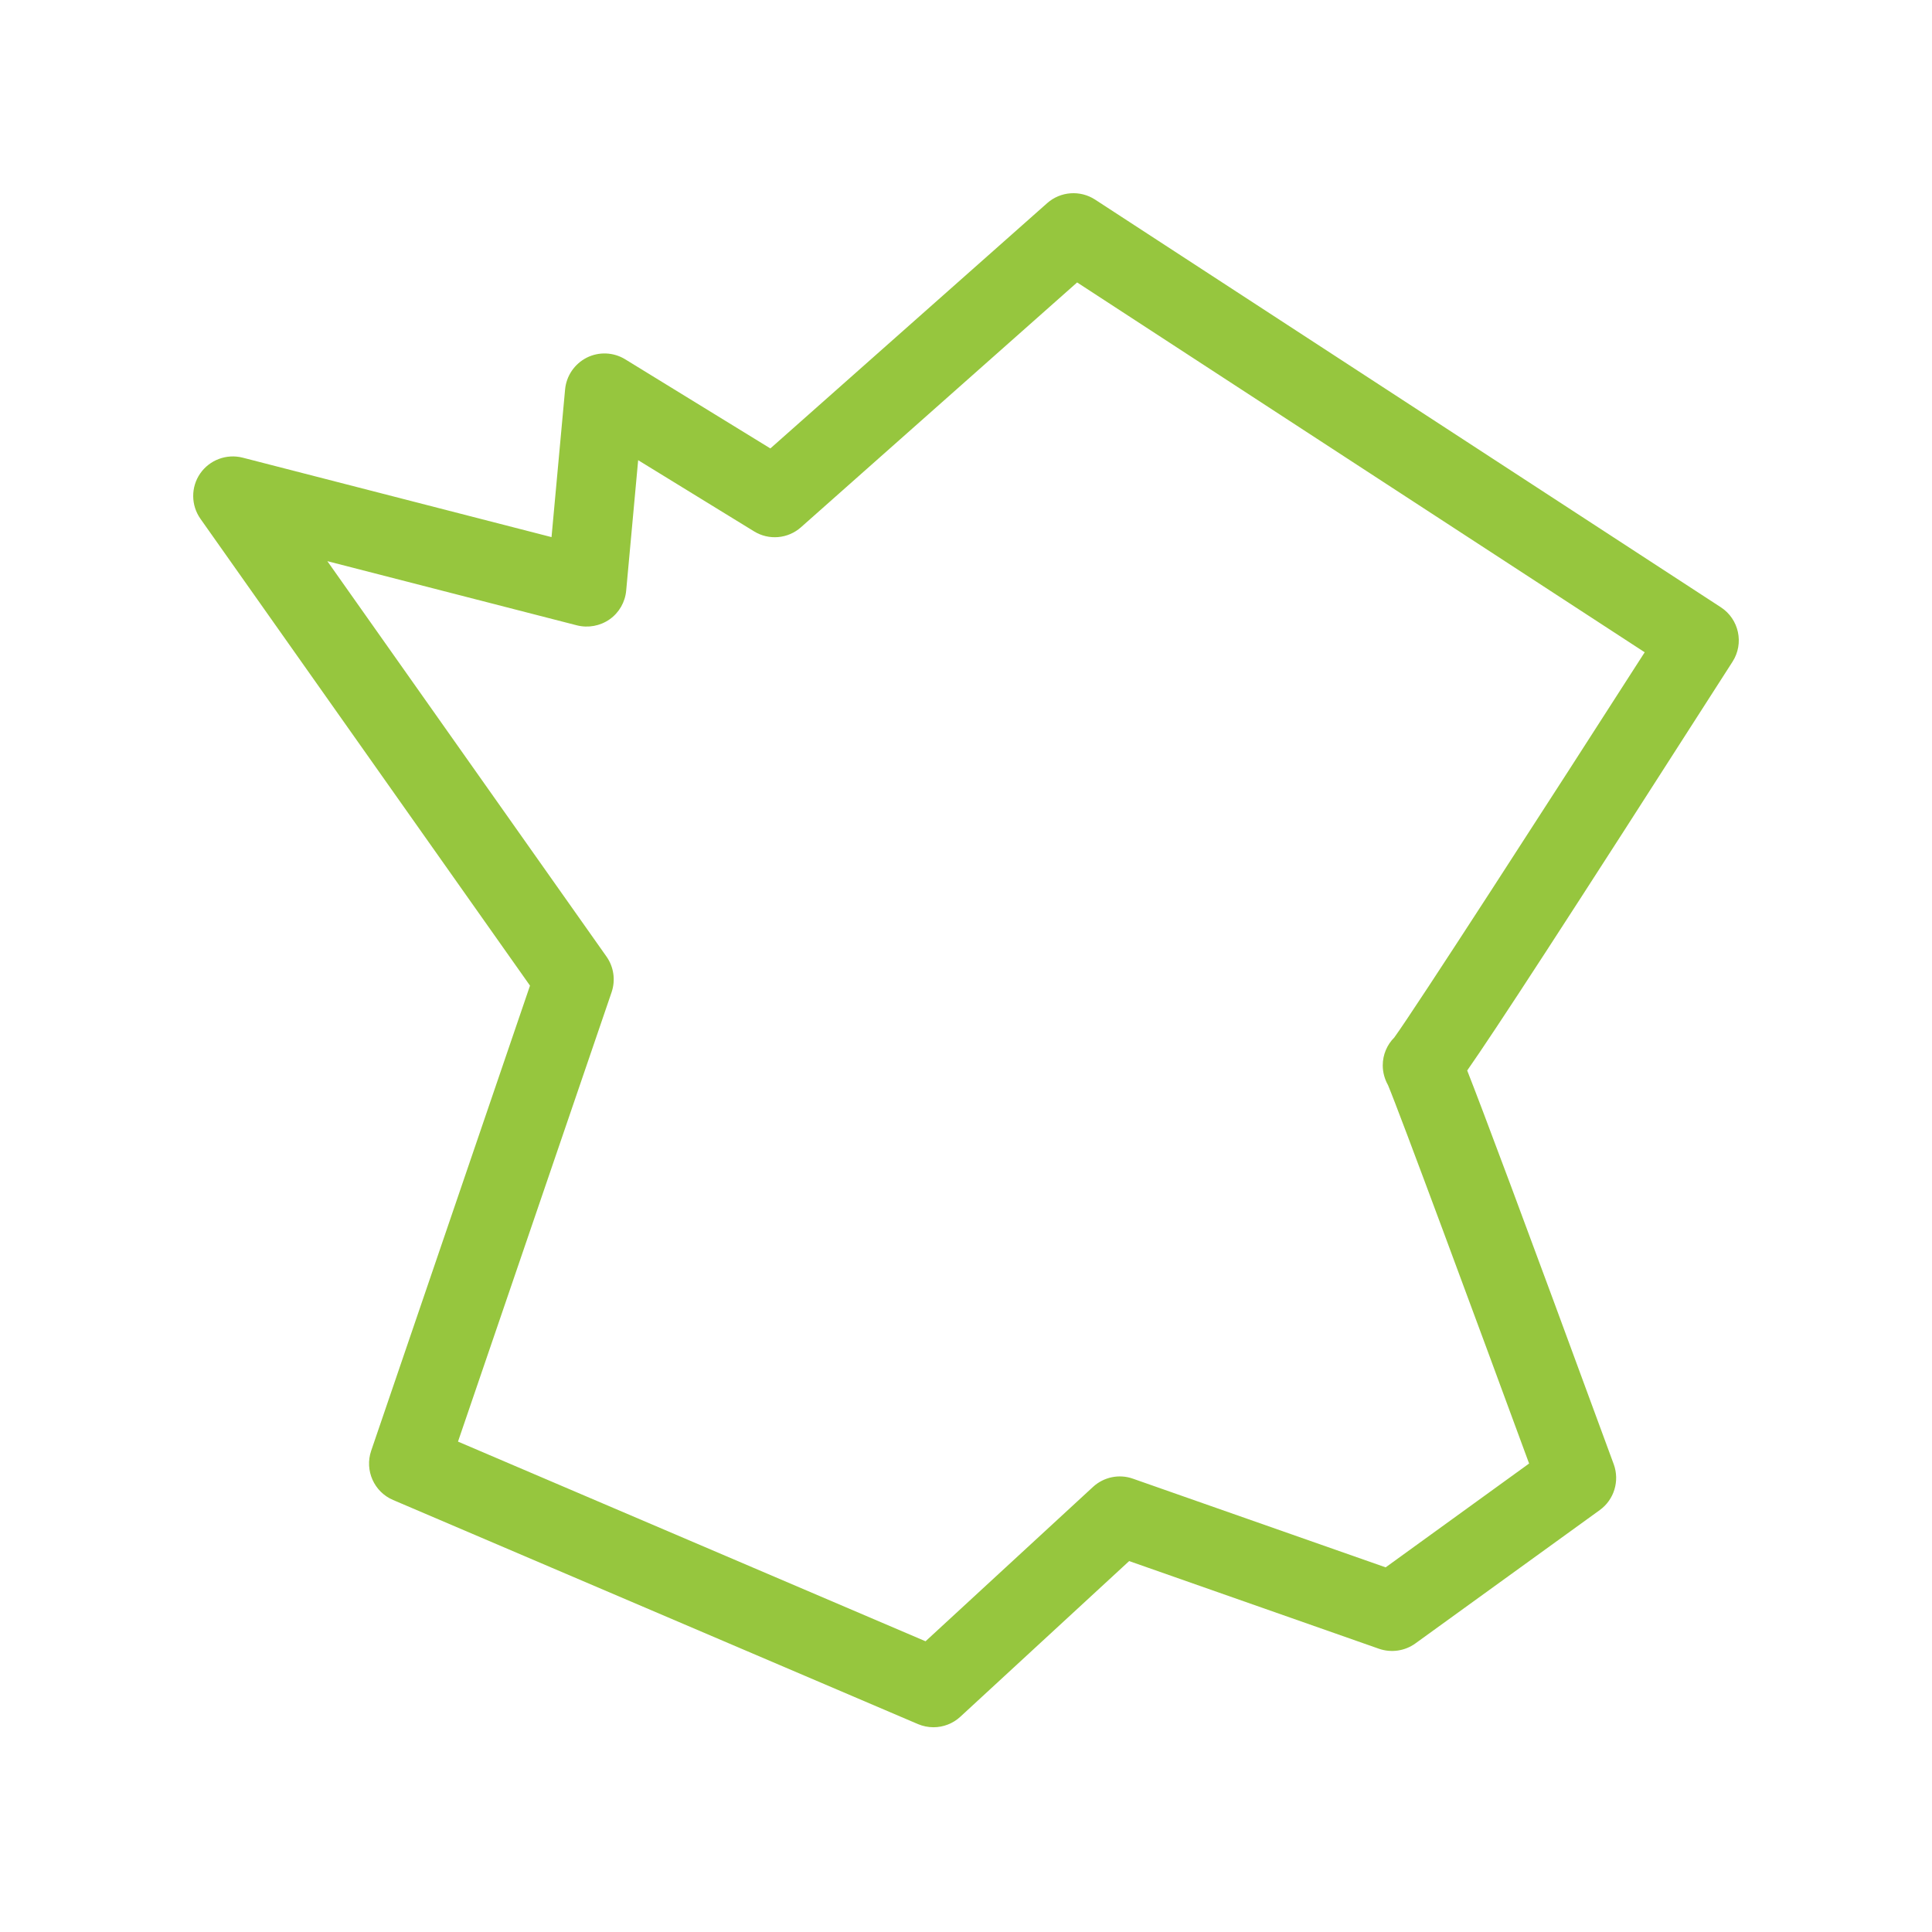 <svg xmlns="http://www.w3.org/2000/svg" width="100" height="100" viewBox="0 0 100 100">
  <path fill="#96C63E" fill-rule="evenodd" d="M48.318,89.402 C48.046,89.402 47.773,89.348 47.514,89.239 L20.346,77.639 C19.361,77.22 18.867,76.109 19.211,75.094 L27.433,51.016 L10.375,26.853 C9.881,26.152 9.874,25.214 10.361,24.509 C10.849,23.804 11.728,23.477 12.559,23.688 L28.547,27.801 L29.249,20.158 C29.314,19.452 29.74,18.832 30.37,18.512 C31.004,18.195 31.753,18.226 32.36,18.597 L39.874,23.211 L54.202,10.514 C54.891,9.904 55.906,9.829 56.68,10.33 L89.068,31.43 C90.012,32.043 90.284,33.304 89.675,34.251 C80.805,48.1 77.384,53.344 75.942,55.409 C76.733,57.423 78.651,62.517 83.528,75.792 C83.841,76.654 83.548,77.622 82.805,78.16 L73.254,85.068 C72.709,85.459 72.007,85.558 71.377,85.34 L58.445,80.801 L49.708,88.857 C49.323,89.214 48.822,89.402 48.318,89.402 L48.318,89.402 Z M23.706,74.617 L47.906,84.952 L56.574,76.962 C57.133,76.447 57.93,76.284 58.639,76.536 L71.721,81.126 L79.146,75.752 C76.392,68.266 72.436,57.573 71.843,56.166 C71.669,55.856 71.571,55.505 71.571,55.143 C71.571,54.581 71.799,54.07 72.167,53.702 C73.216,52.264 80.195,41.452 85.129,33.762 L55.752,14.619 L41.458,27.291 C40.783,27.891 39.795,27.976 39.028,27.502 L33.031,23.819 L32.411,30.572 C32.356,31.169 32.043,31.714 31.552,32.058 C31.061,32.402 30.441,32.514 29.862,32.368 L16.944,29.046 L31.391,49.511 C31.769,50.046 31.868,50.731 31.657,51.355 L23.706,74.617 Z"/>
</svg>
